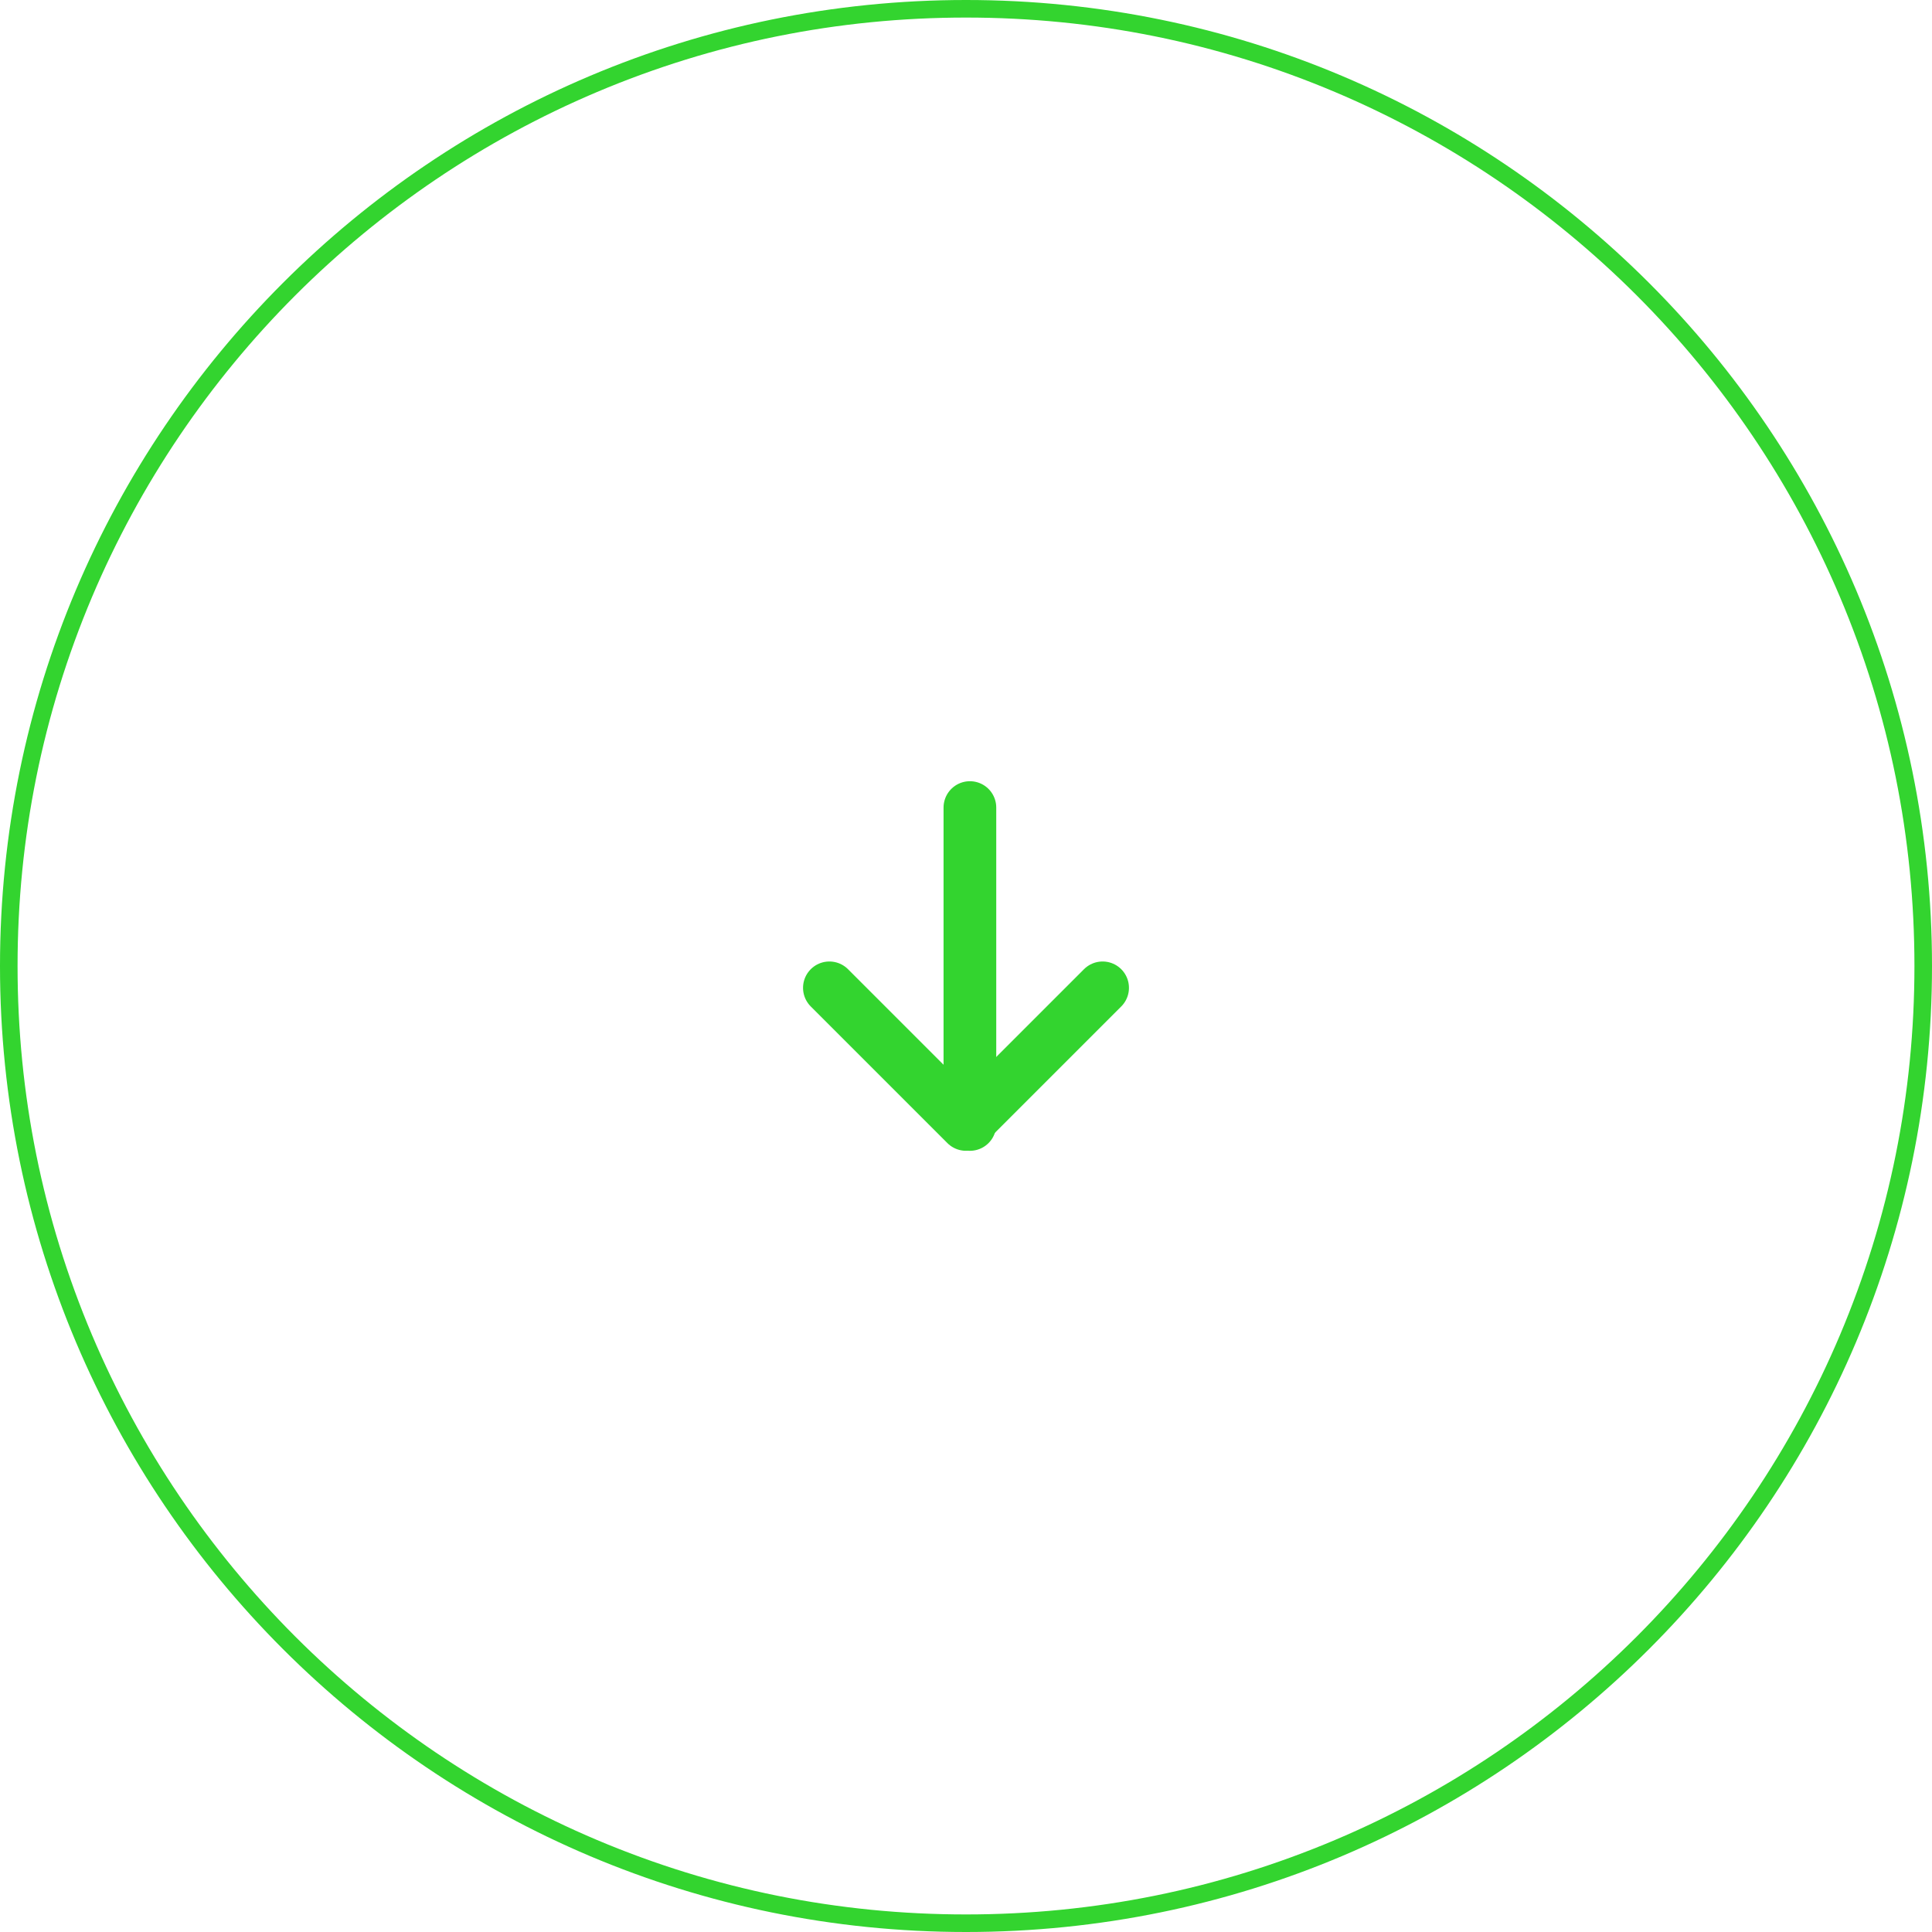 <svg xmlns="http://www.w3.org/2000/svg" id="scroll_down" data-name="scroll down" width="110" height="110" viewBox="0 0 110 110"><g id="scroll_down-2" data-name="scroll down" transform="translate(-9232 -5792) rotate(90)"><g id="Path_243" data-name="Path 243" transform="translate(5792 -9232) rotate(-90)" fill="none" opacity="0.999"><path d="M55,0A55,55,0,1,1,0,55,55,55,0,0,1,55,0Z" stroke="none"></path><path d="M 55 1 C 47.71 1 40.638 2.428 33.981 5.243 C 30.782 6.596 27.696 8.271 24.809 10.222 C 21.949 12.154 19.26 14.372 16.816 16.816 C 14.372 19.26 12.154 21.949 10.222 24.809 C 8.271 27.696 6.596 30.782 5.243 33.981 C 2.428 40.638 1 47.71 1 55 C 1 62.29 2.428 69.362 5.243 76.019 C 6.596 79.218 8.271 82.304 10.222 85.191 C 12.154 88.051 14.372 90.74 16.816 93.184 C 19.26 95.628 21.949 97.846 24.809 99.778 C 27.696 101.729 30.782 103.404 33.981 104.757 C 40.638 107.572 47.71 109 55 109 C 62.29 109 69.362 107.572 76.019 104.757 C 79.218 103.404 82.304 101.729 85.191 99.778 C 88.051 97.846 90.74 95.628 93.184 93.184 C 95.628 90.74 97.846 88.051 99.778 85.191 C 101.729 82.304 103.404 79.218 104.757 76.019 C 107.572 69.362 109 62.29 109 55 C 109 47.71 107.572 40.638 104.757 33.981 C 103.404 30.782 101.729 27.696 99.778 24.809 C 97.846 21.949 95.628 19.26 93.184 16.816 C 90.74 14.372 88.051 12.154 85.191 10.222 C 82.304 8.271 79.218 6.596 76.019 5.243 C 69.362 2.428 62.29 1 55 1 M 55 0 C 85.376 0 110 24.624 110 55 C 110 85.376 85.376 110 55 110 C 24.624 110 0 85.376 0 55 C 0 24.624 24.624 0 55 0 Z" stroke="none" fill="#33d42f"></path></g><path id="Path_229" data-name="Path 229" d="M0,11H11V0" transform="translate(5840.465 -9287) rotate(-45)" fill="none" stroke="#33d42f" stroke-linecap="round" stroke-linejoin="round" stroke-width="3"></path><line id="Line_22" data-name="Line 22" y2="18.043" transform="translate(5837.979 -9287.222) rotate(-90)" fill="none" stroke="#33d42f" stroke-linecap="round" stroke-width="3"></line></g></svg>